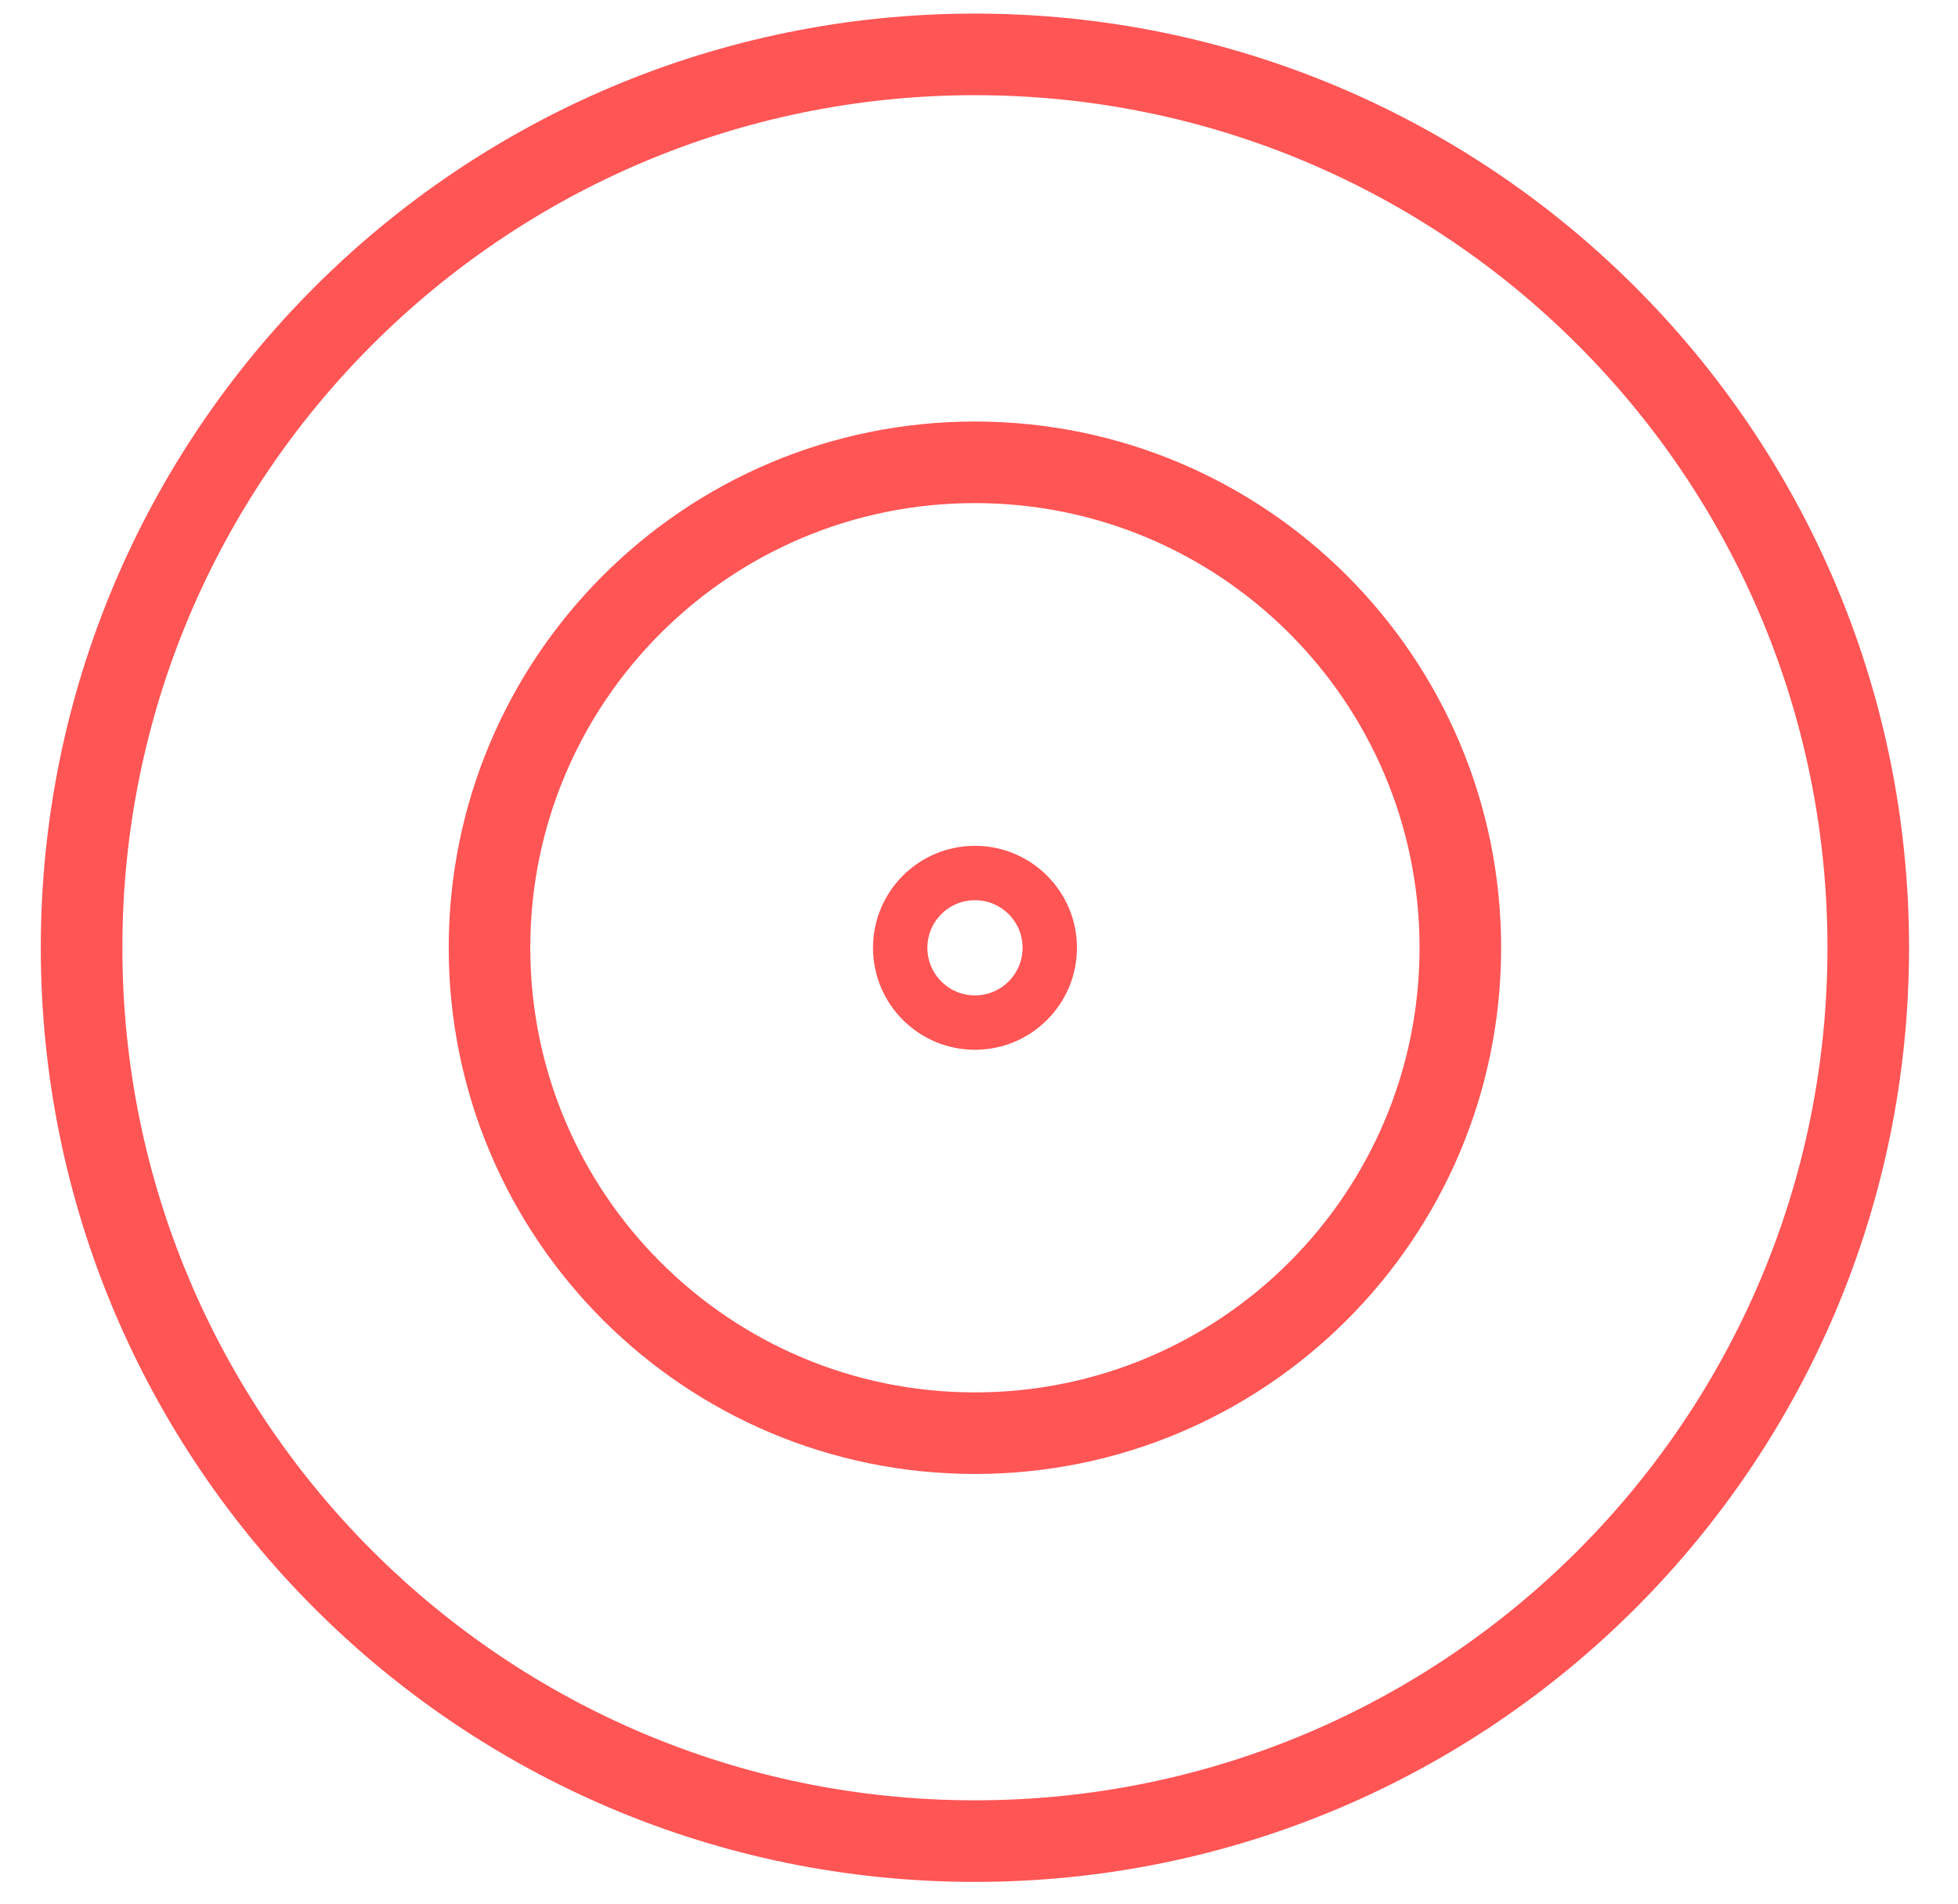 <svg width="36" height="35" viewBox="0 0 36 35" fill="none" xmlns="http://www.w3.org/2000/svg">
<path d="M17.925 33.85C26.996 33.85 34.35 26.496 34.35 17.425C34.35 8.354 26.996 1 17.925 1C8.854 1 1.5 8.354 1.5 17.425C1.5 26.496 8.854 33.85 17.925 33.85Z" stroke="#FF5555" stroke-width="1.5"/>
<path d="M17.925 26.35C22.854 26.35 26.85 22.354 26.85 17.425C26.85 12.496 22.854 8.5 17.925 8.5C12.996 8.5 9 12.496 9 17.425C9 22.354 12.996 26.35 17.925 26.35Z" stroke="#FF5555" stroke-width="1.5"/>
<path d="M19.301 17.426C19.301 18.185 18.685 18.801 17.926 18.801C17.166 18.801 16.551 18.185 16.551 17.426C16.551 16.666 17.166 16.051 17.926 16.051C18.685 16.051 19.301 16.666 19.301 17.426Z" stroke="#FF5555"/>
</svg>
